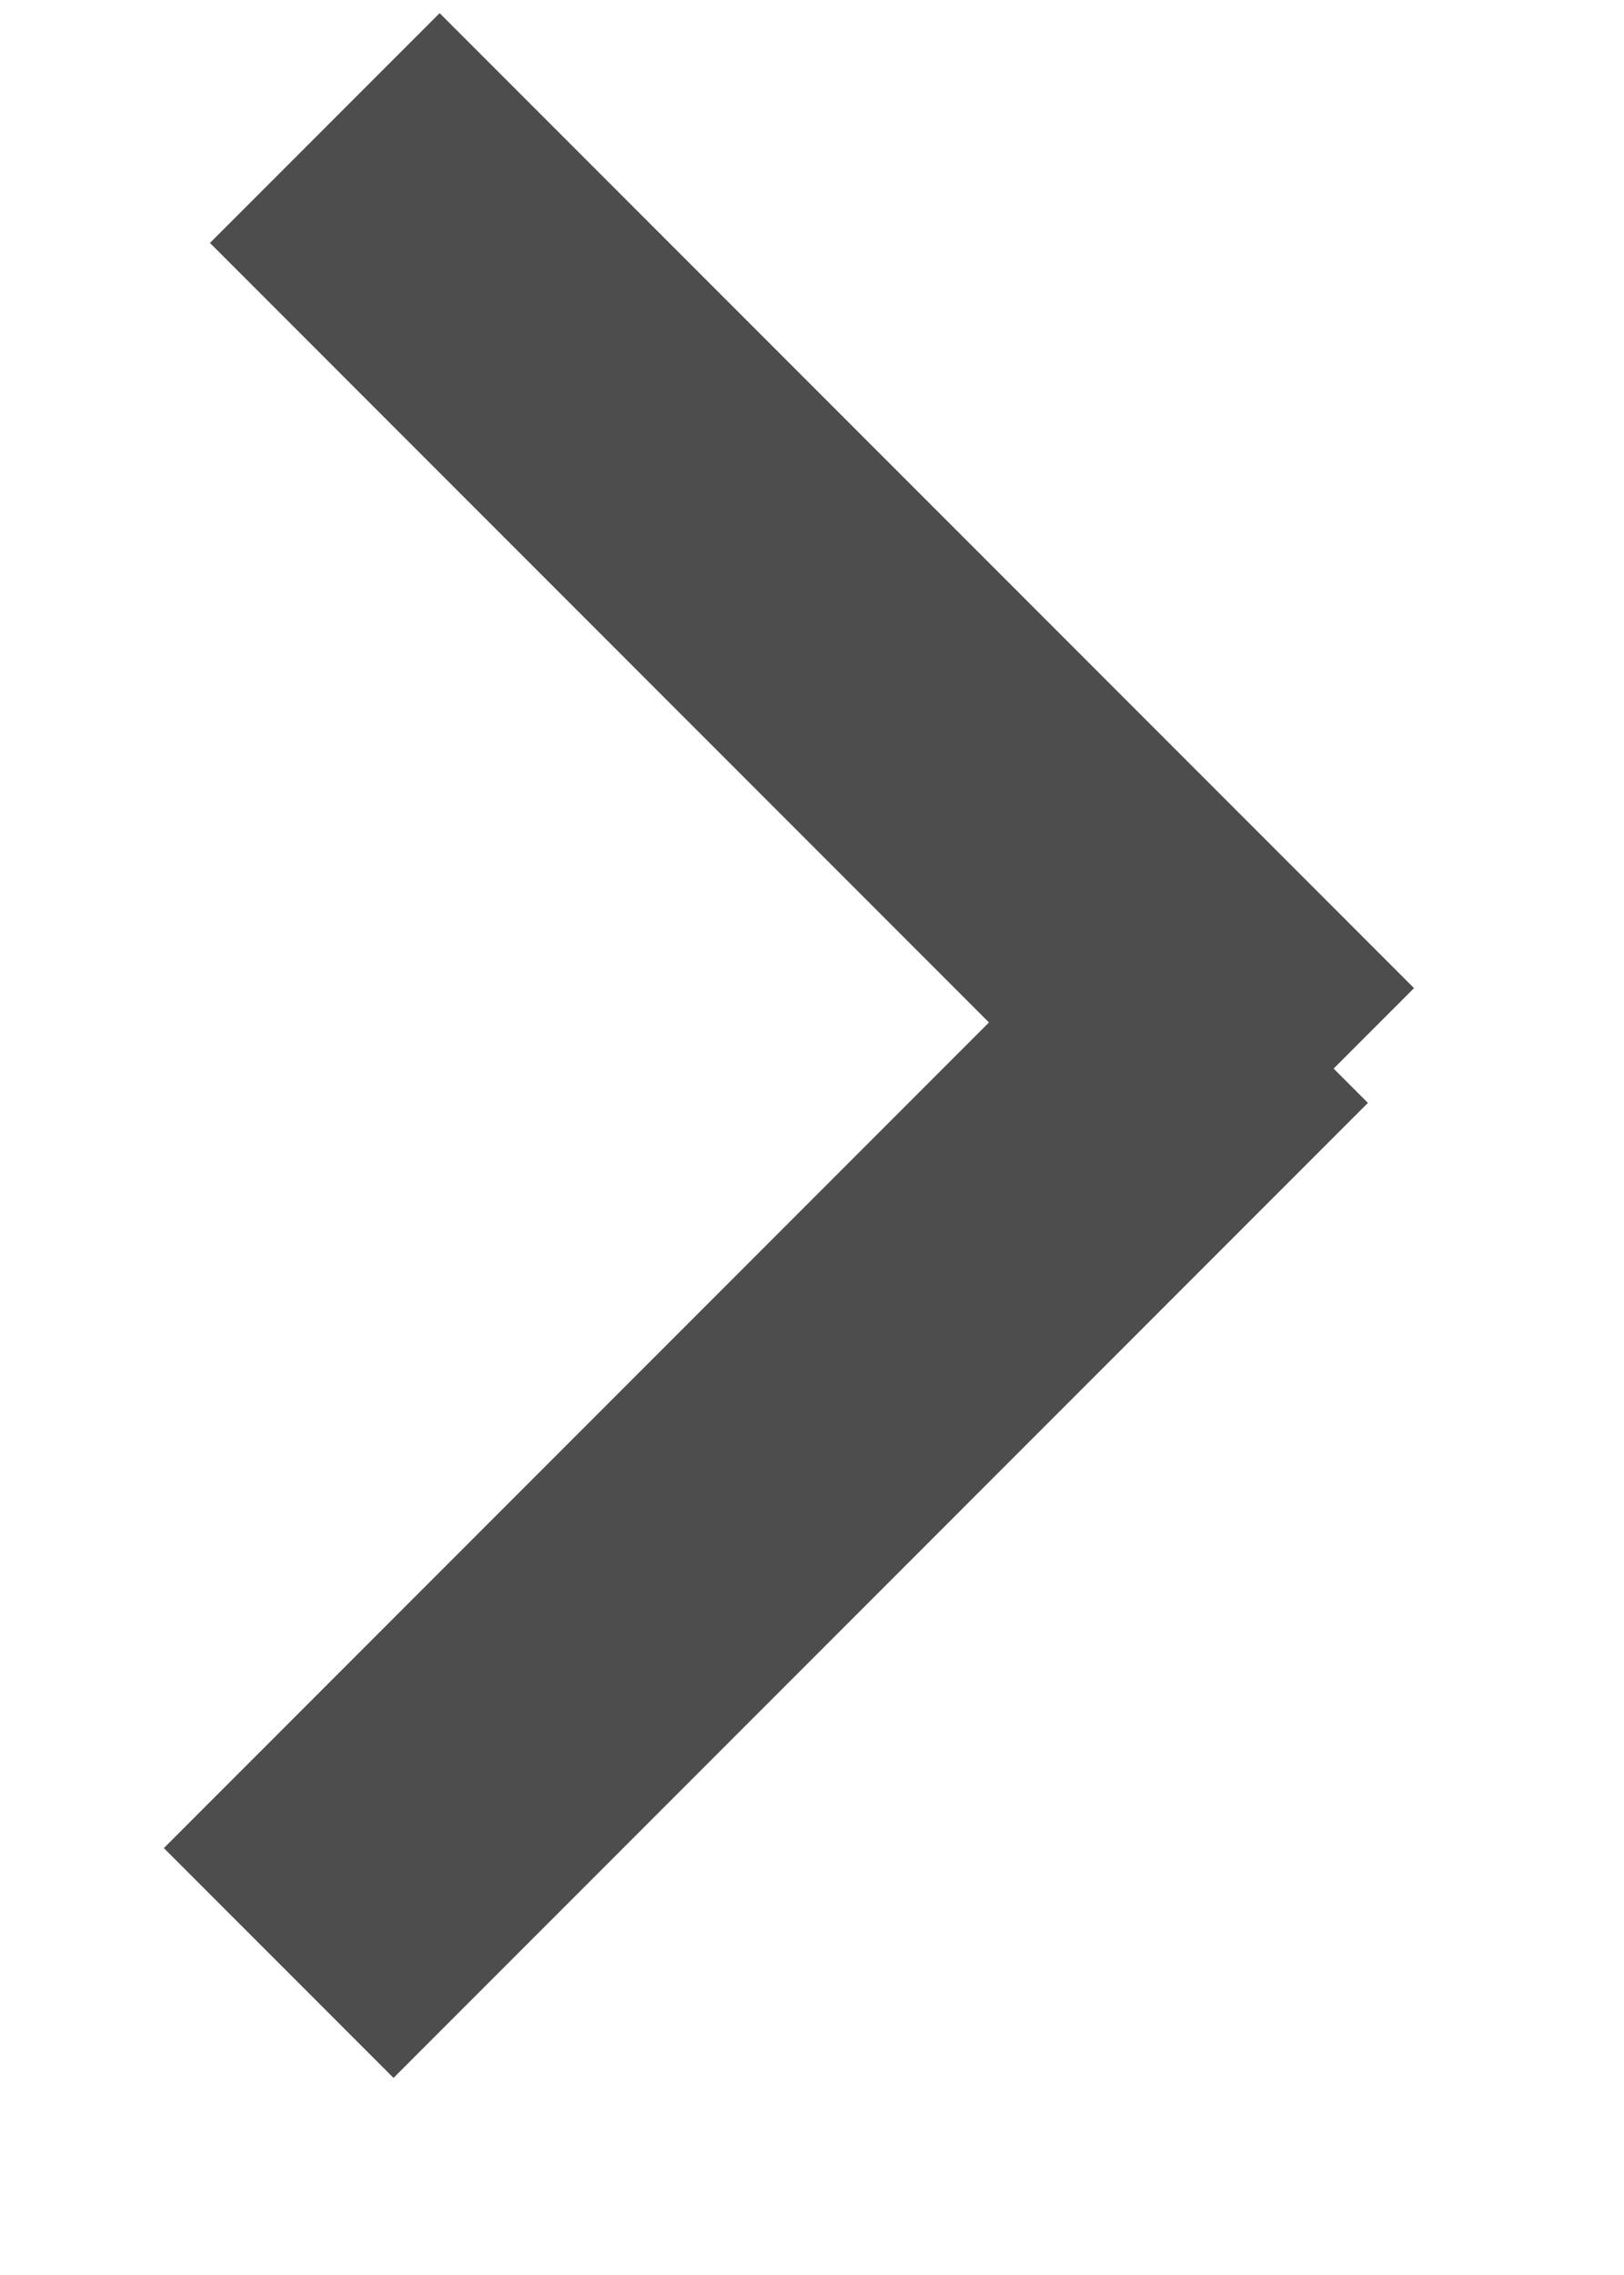 <svg width="5" height="7" viewBox="0 0 5 7" fill="none" xmlns="http://www.w3.org/2000/svg">
<line x1="0.858" y1="6.04" x2="3.858" y2="3.04" stroke="#4E4D4D"/>
<path d="M1 0.394L4 3.394" stroke="#4E4D4D"/>
</svg>
